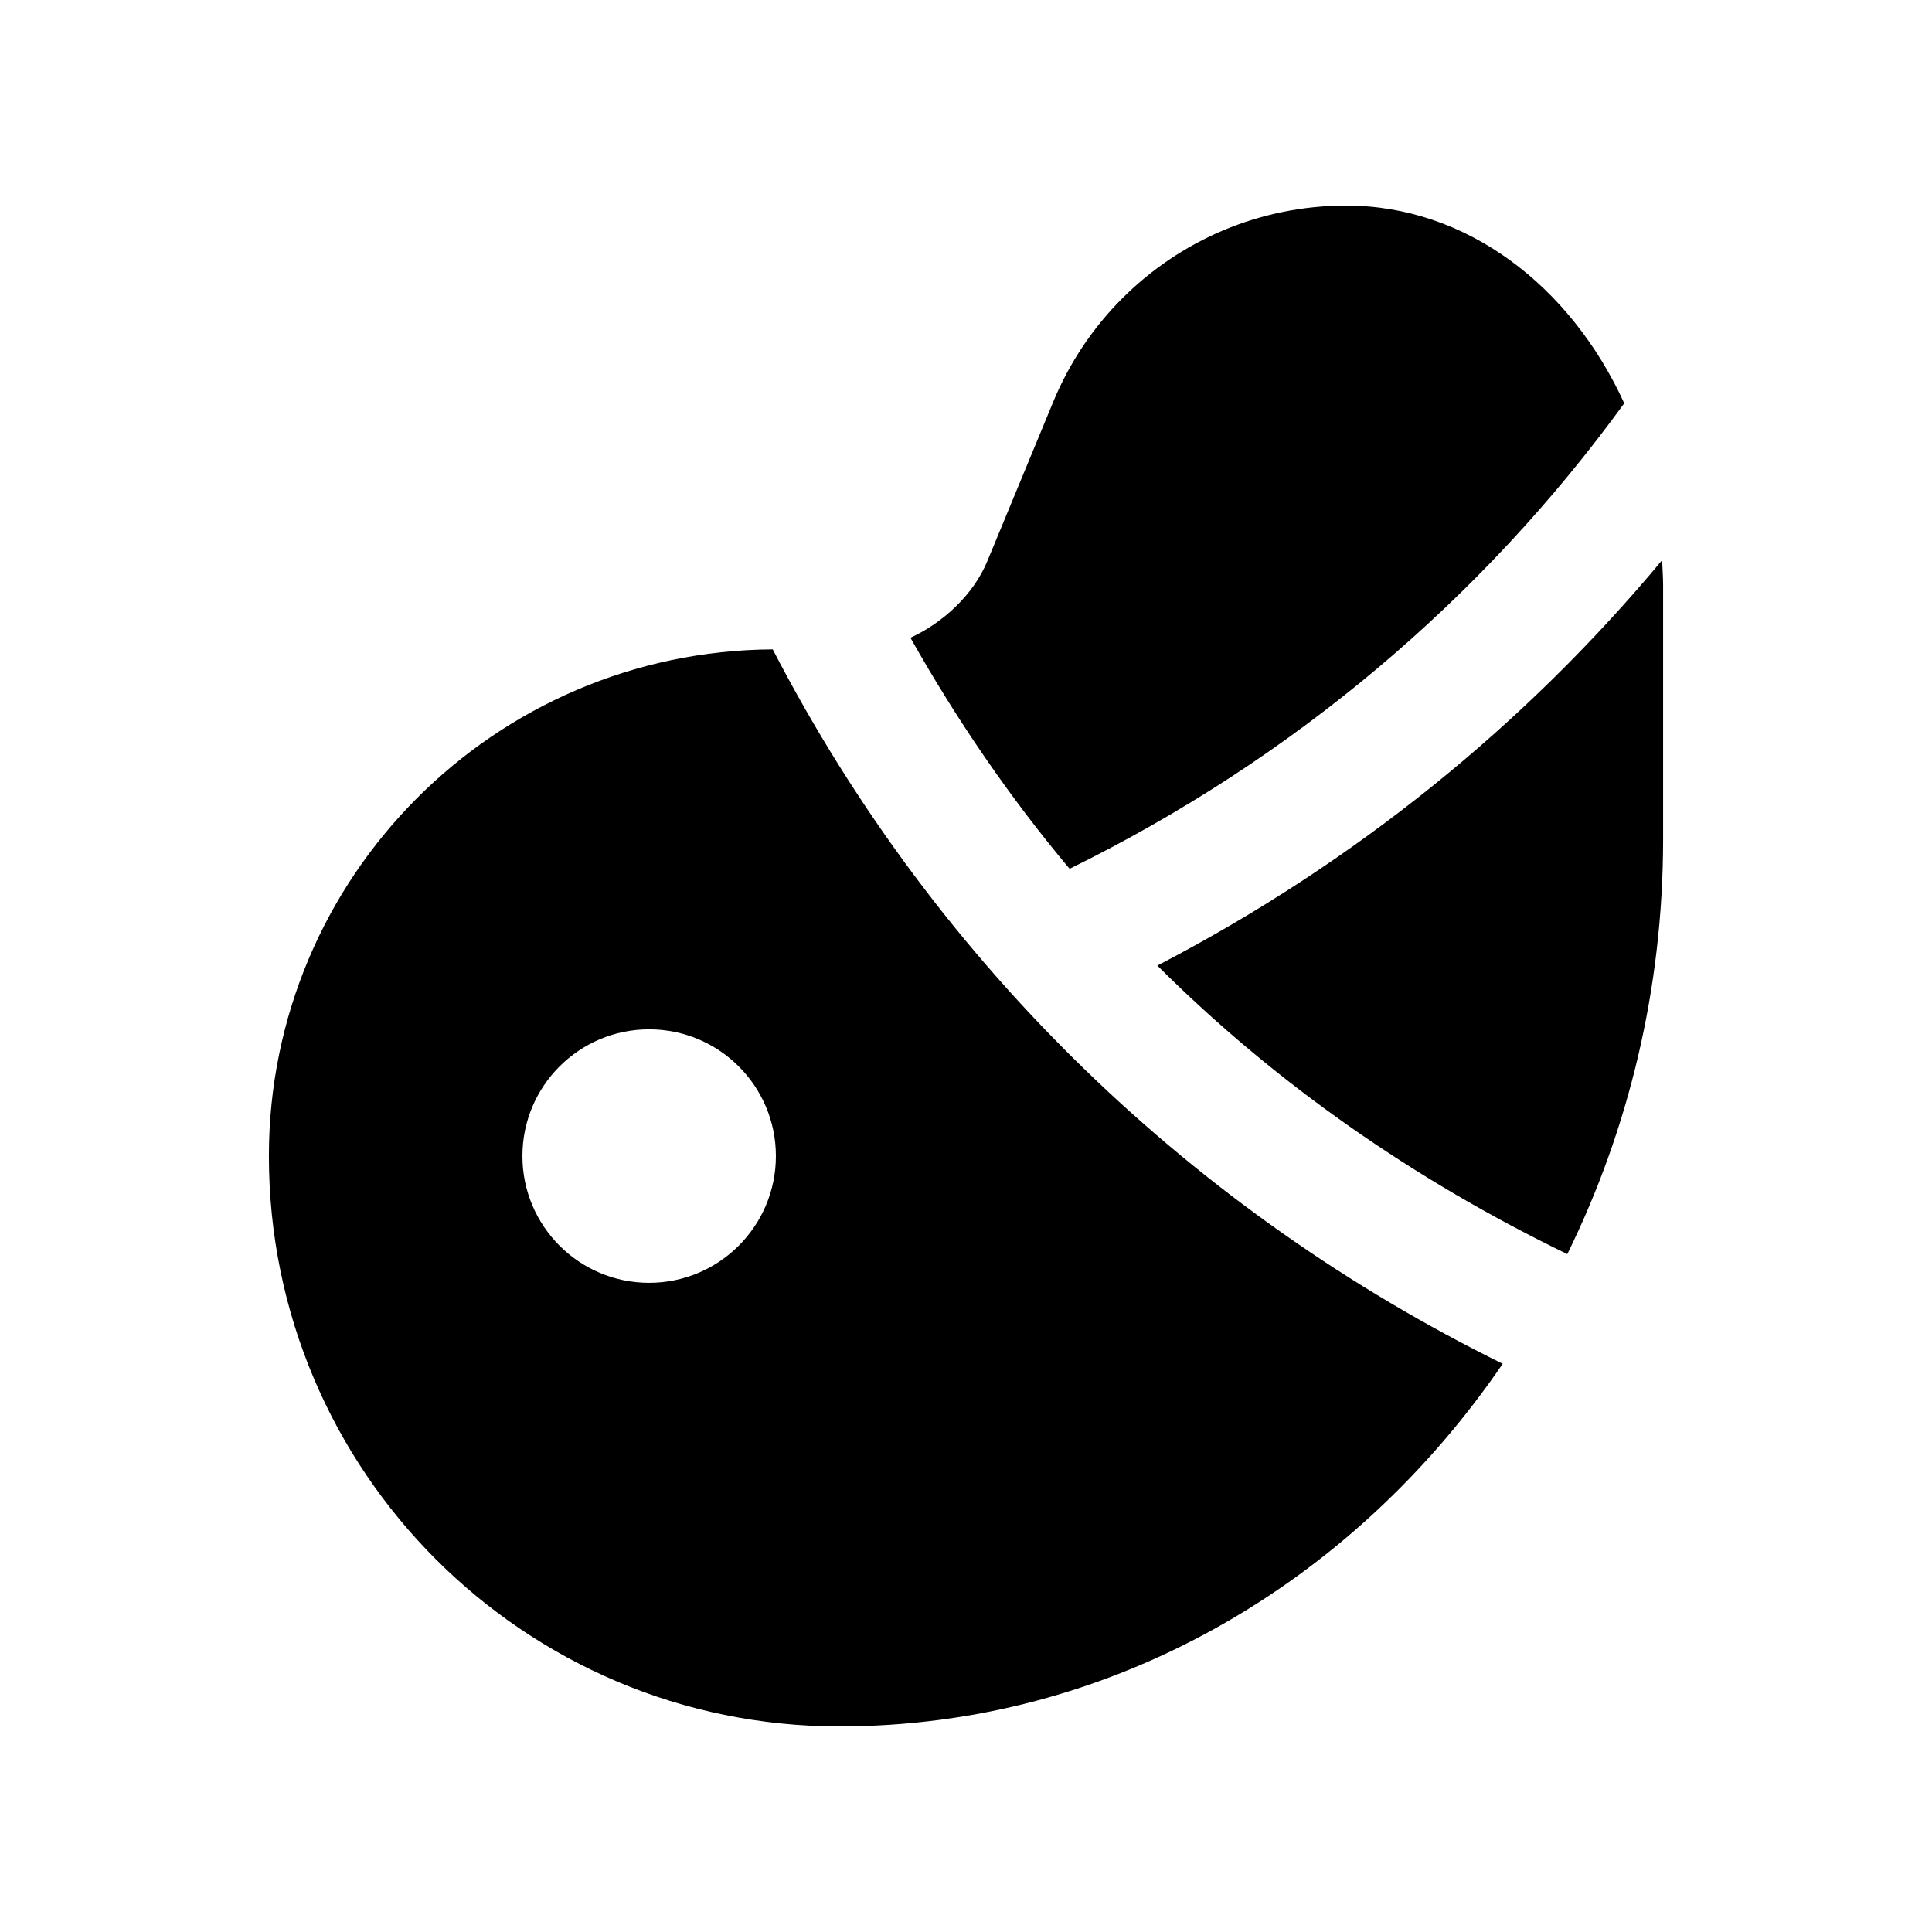 <?xml version="1.0" encoding="UTF-8"?>
<!-- Uploaded to: ICON Repo, www.iconrepo.com, Generator: ICON Repo Mixer Tools -->
<svg fill="#000000" width="800px" height="800px" version="1.1" viewBox="144 144 512 512" xmlns="http://www.w3.org/2000/svg">
 <g>
  <path d="m348.79 316.09c-73.812 0.441-133.53 60.371-133.53 134.28 0.004 83.512 67.691 151.15 151.15 151.15 72.234 0 136.07-37.918 175.82-96.102-80.828-39.859-149.57-104.58-193.45-189.33zm-32.762 167.87c-18.551 0-33.582-15.055-33.582-33.59 0-18.566 15.035-33.59 33.582-33.59 18.551 0 33.59 15.023 33.59 33.59 0 18.535-15.043 33.59-33.59 33.59z"/>
  <path d="m427.46 374.24c58.906-28.949 109-71.082 146.98-123.36-14.27-31.215-41.883-52.398-73.668-52.398-23.195 0-44.188 9.41-59.375 24.602-7.738 7.738-13.941 16.973-18.203 27.227l-17.578 42.477c-3.606 8.695-11.598 16.223-20.34 20.223 12.273 21.785 26.293 42.309 42.184 61.234z"/>
  <path d="m450.71 399.89c31.258 31.191 68 56.781 108.64 76.457 16.137-32.805 25.387-70.195 25.387-109.94v-67.176c0-2.281-0.168-4.523-0.266-6.777-36.109 43.383-81.141 80.09-133.76 107.43z"/>
 </g>
</svg>